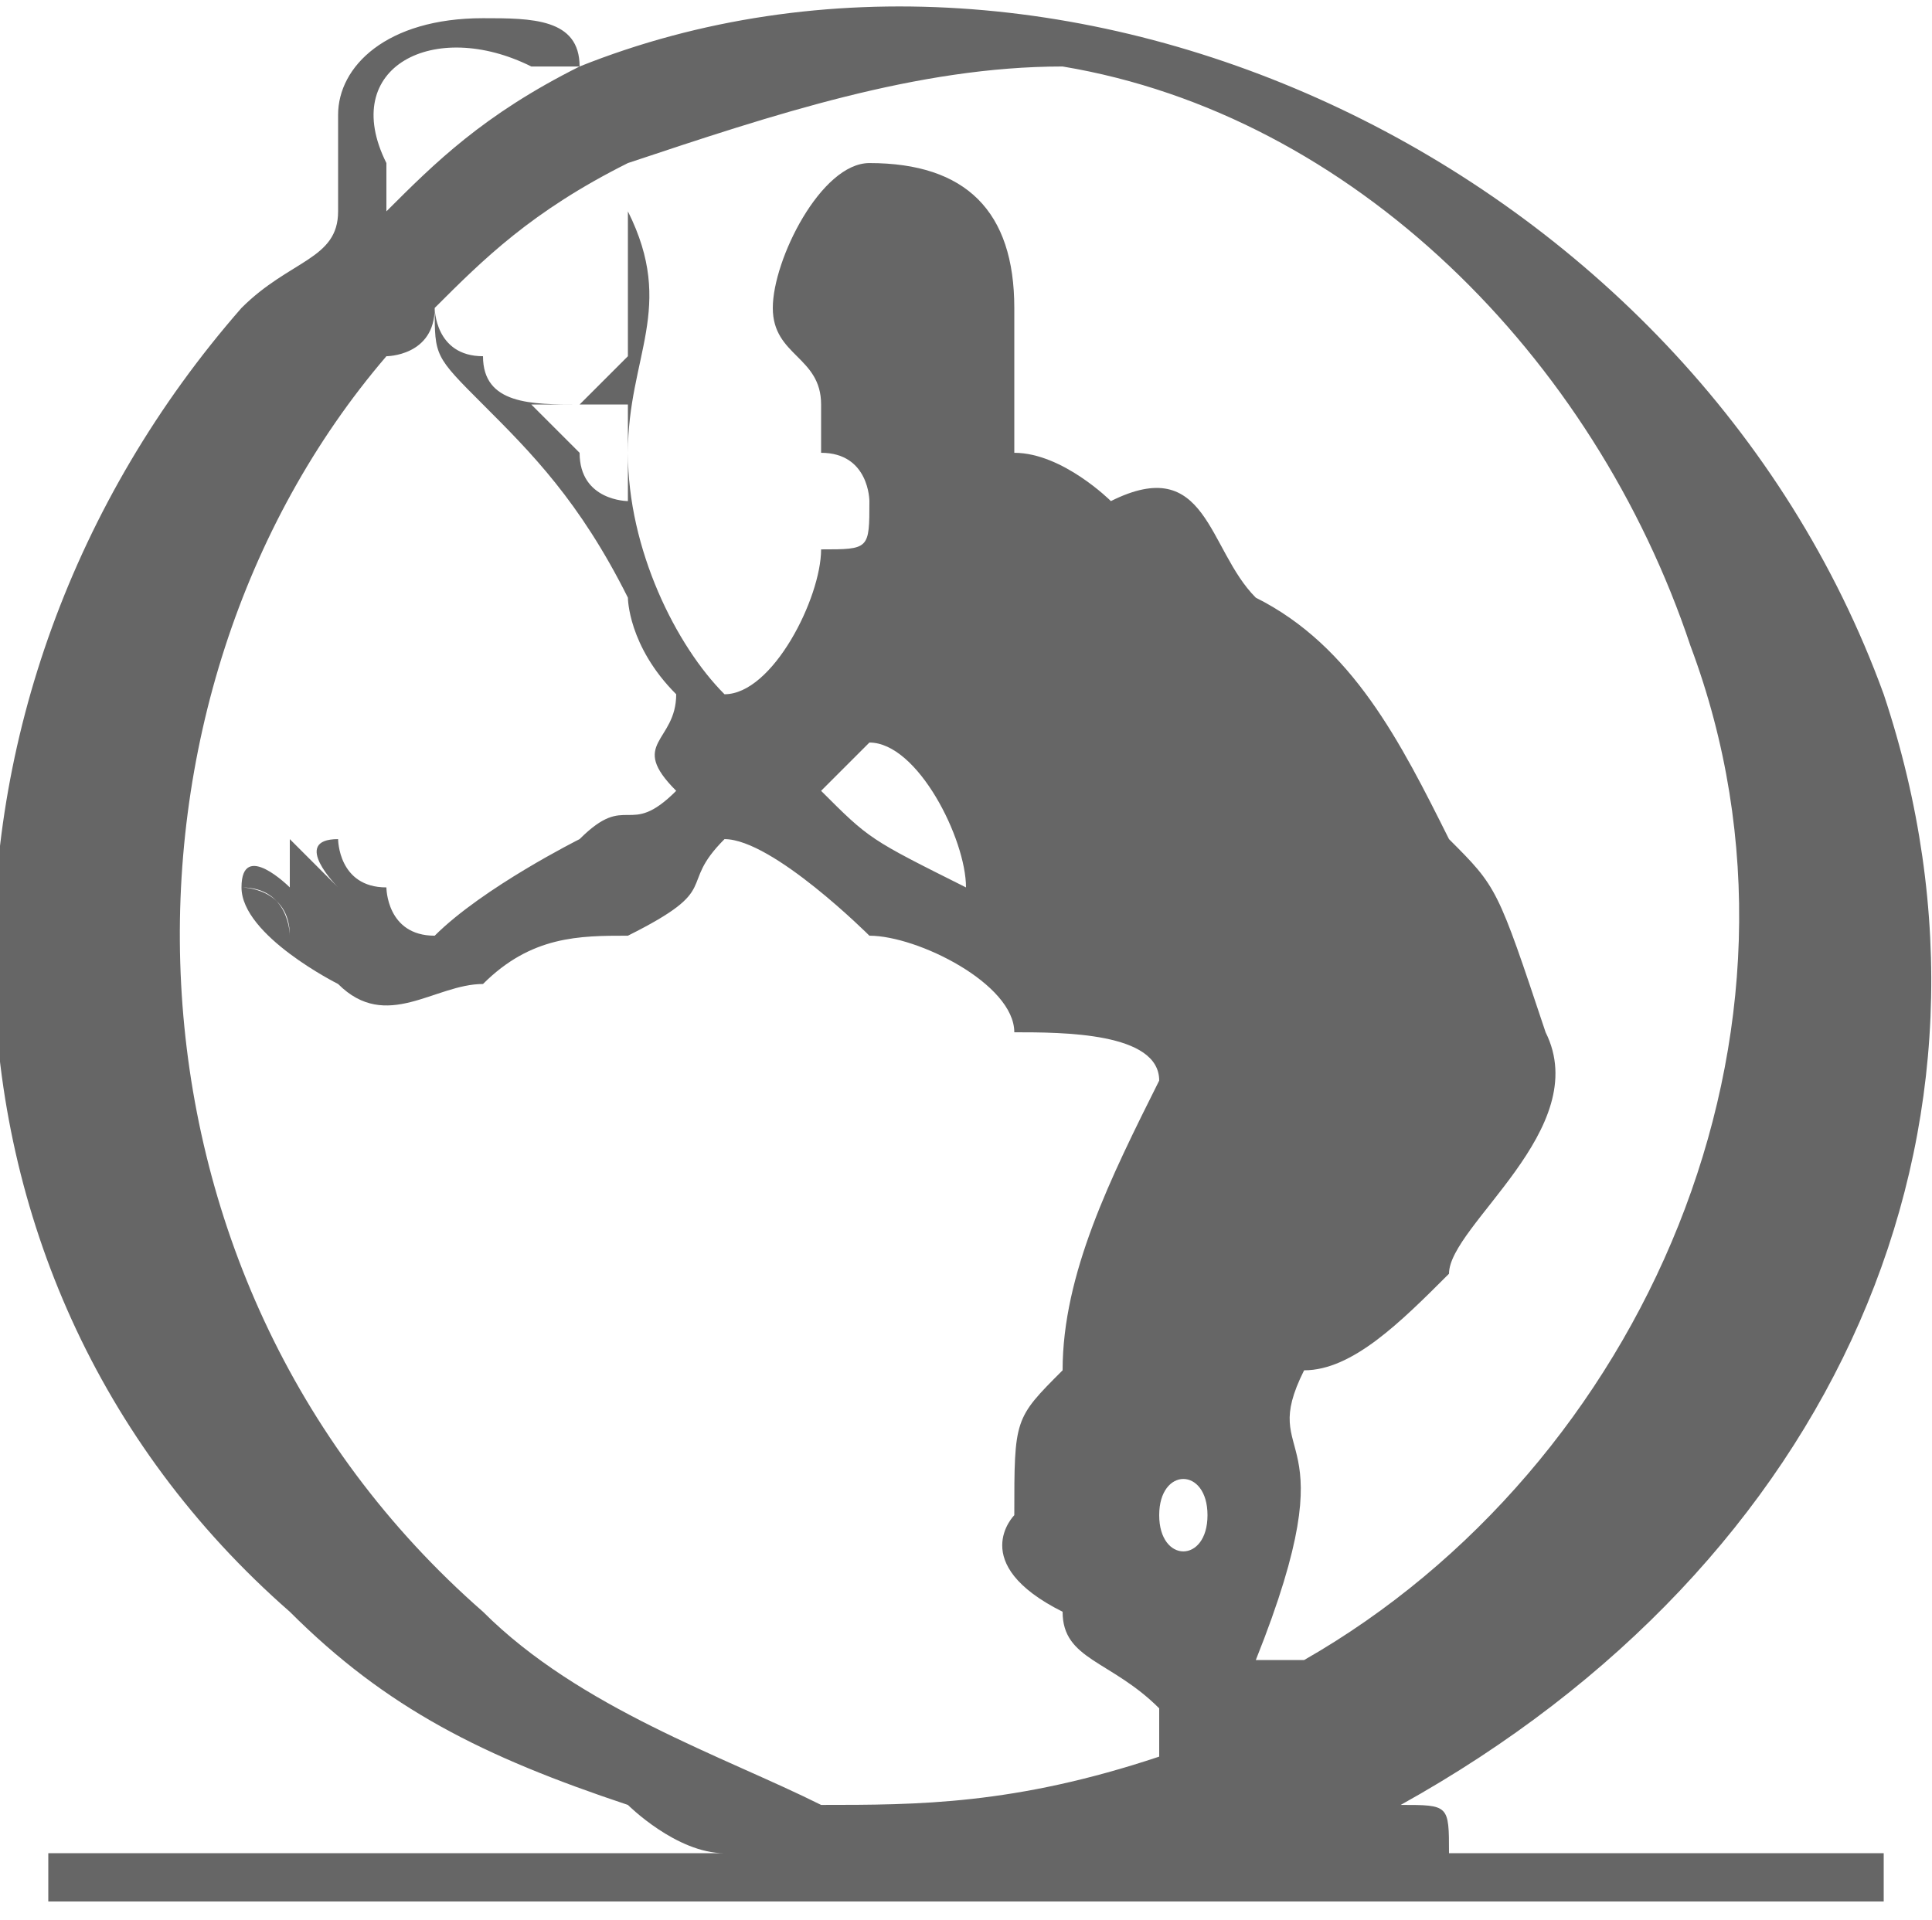 <?xml version="1.0" encoding="UTF-8"?>
<!DOCTYPE svg PUBLIC "-//W3C//DTD SVG 1.1//EN" "http://www.w3.org/Graphics/SVG/1.1/DTD/svg11.dtd">
<!-- Creator: CorelDRAW X8 -->
<svg xmlns="http://www.w3.org/2000/svg" xml:space="preserve" width="3.084in" height="3.065in" version="1.1" style="shape-rendering:geometricPrecision; text-rendering:geometricPrecision; image-rendering:optimizeQuality; fill-rule:evenodd; clip-rule:evenodd"
viewBox="0 0 40 39"
 xmlns:xlink="http://www.w3.org/1999/xlink">
 <defs>
  <style type="text/css">
   <![CDATA[
    .fil0 {fill:#666666}
   ]]>
  </style>
 </defs>
 <g id="Layer_x0020_1">
  <path class="fil0" d="M11 8c0,0 1,0 1,0 0,0 1,0 1,0 0,0 0,0 0,1 0,1 0,1 0,1 0,0 -1,0 -1,-1 -1,-1 -1,-1 -1,-1l0 0zm-10 30l14 0c-1,0 -2,-1 -2,-1 -3,-1 -5,-2 -7,-4 -8,-7 -8,-19 -1,-27 1,-1 2,-1 2,-2 0,-1 0,-1 0,-2 0,-1 1,-2 3,-2 1,0 2,0 2,1 10,-4 23,2 27,13 3,9 -1,18 -10,23 1,0 1,0 1,1l9 0 0 1c-15,0 -22,0 -38,0l0 -1 0 0zm7 -34c1,-1 2,-2 4,-3 0,0 -1,0 -1,0 -2,-1 -4,0 -3,2 0,0 0,1 0,1l0 0zm1 2c0,1 0,1 1,2 1,1 2,2 3,4 0,0 0,1 1,2 0,1 -1,1 0,2 -1,1 -1,0 -2,1 0,0 -2,1 -3,2 -1,0 -1,-1 -1,-1 -1,0 -1,-1 -1,-1 -1,0 0,1 0,1 0,0 -1,-1 -1,-1 0,0 0,0 0,0 0,1 0,1 0,1 0,0 -1,-1 -1,0 0,0 1,0 1,1 0,0 0,0 0,0 0,0 0,-1 -1,-1 0,1 2,2 2,2 1,1 2,0 3,0 1,-1 2,-1 3,-1 2,-1 1,-1 2,-2 0,0 0,0 0,0 1,0 3,2 3,2 1,0 3,1 3,2 1,0 3,0 3,1 -1,2 -2,4 -2,6 -1,1 -1,1 -1,3 0,0 -1,1 1,2 0,1 1,1 2,2 0,0 0,0 0,1 -3,1 -5,1 -7,1 -2,-1 -5,-2 -7,-4 -8,-7 -8,-19 -2,-26 0,0 1,0 1,-1l0 0zm18 28c0,0 -1,0 -1,0 2,-5 0,-4 1,-6 1,0 2,-1 3,-2 0,-1 3,-3 2,-5 -1,-3 -1,-3 -2,-4 -1,-2 -2,-4 -4,-5 -1,-1 -1,-3 -3,-2 0,0 -1,-1 -2,-1 0,-1 0,-1 0,-1 0,-1 0,-1 0,-2 0,-2 -1,-3 -3,-3 -1,0 -2,2 -2,3 0,1 1,1 1,2 0,0 0,1 0,1 1,0 1,1 1,1 0,1 0,1 -1,1 0,1 -1,3 -2,3 0,0 0,0 0,0 -1,-1 -2,-3 -2,-5 0,-2 1,-3 0,-5 0,0 0,-1 0,-1 3,-1 6,-2 9,-2 6,1 11,6 13,12 3,8 -1,17 -8,21l0 0zm-14 -31c0,2 0,3 0,4 0,0 -1,1 -1,1 -1,0 -2,0 -2,-1 -1,0 -1,-1 -1,-1 1,-1 2,-2 4,-3l0 0zm11 28c0,-1 1,-1 1,0 0,1 -1,1 -1,0zm-7 -15c1,-1 1,-1 1,-1 1,0 2,2 2,3 -2,-1 -2,-1 -3,-2z"/>
 </g>
</svg>

